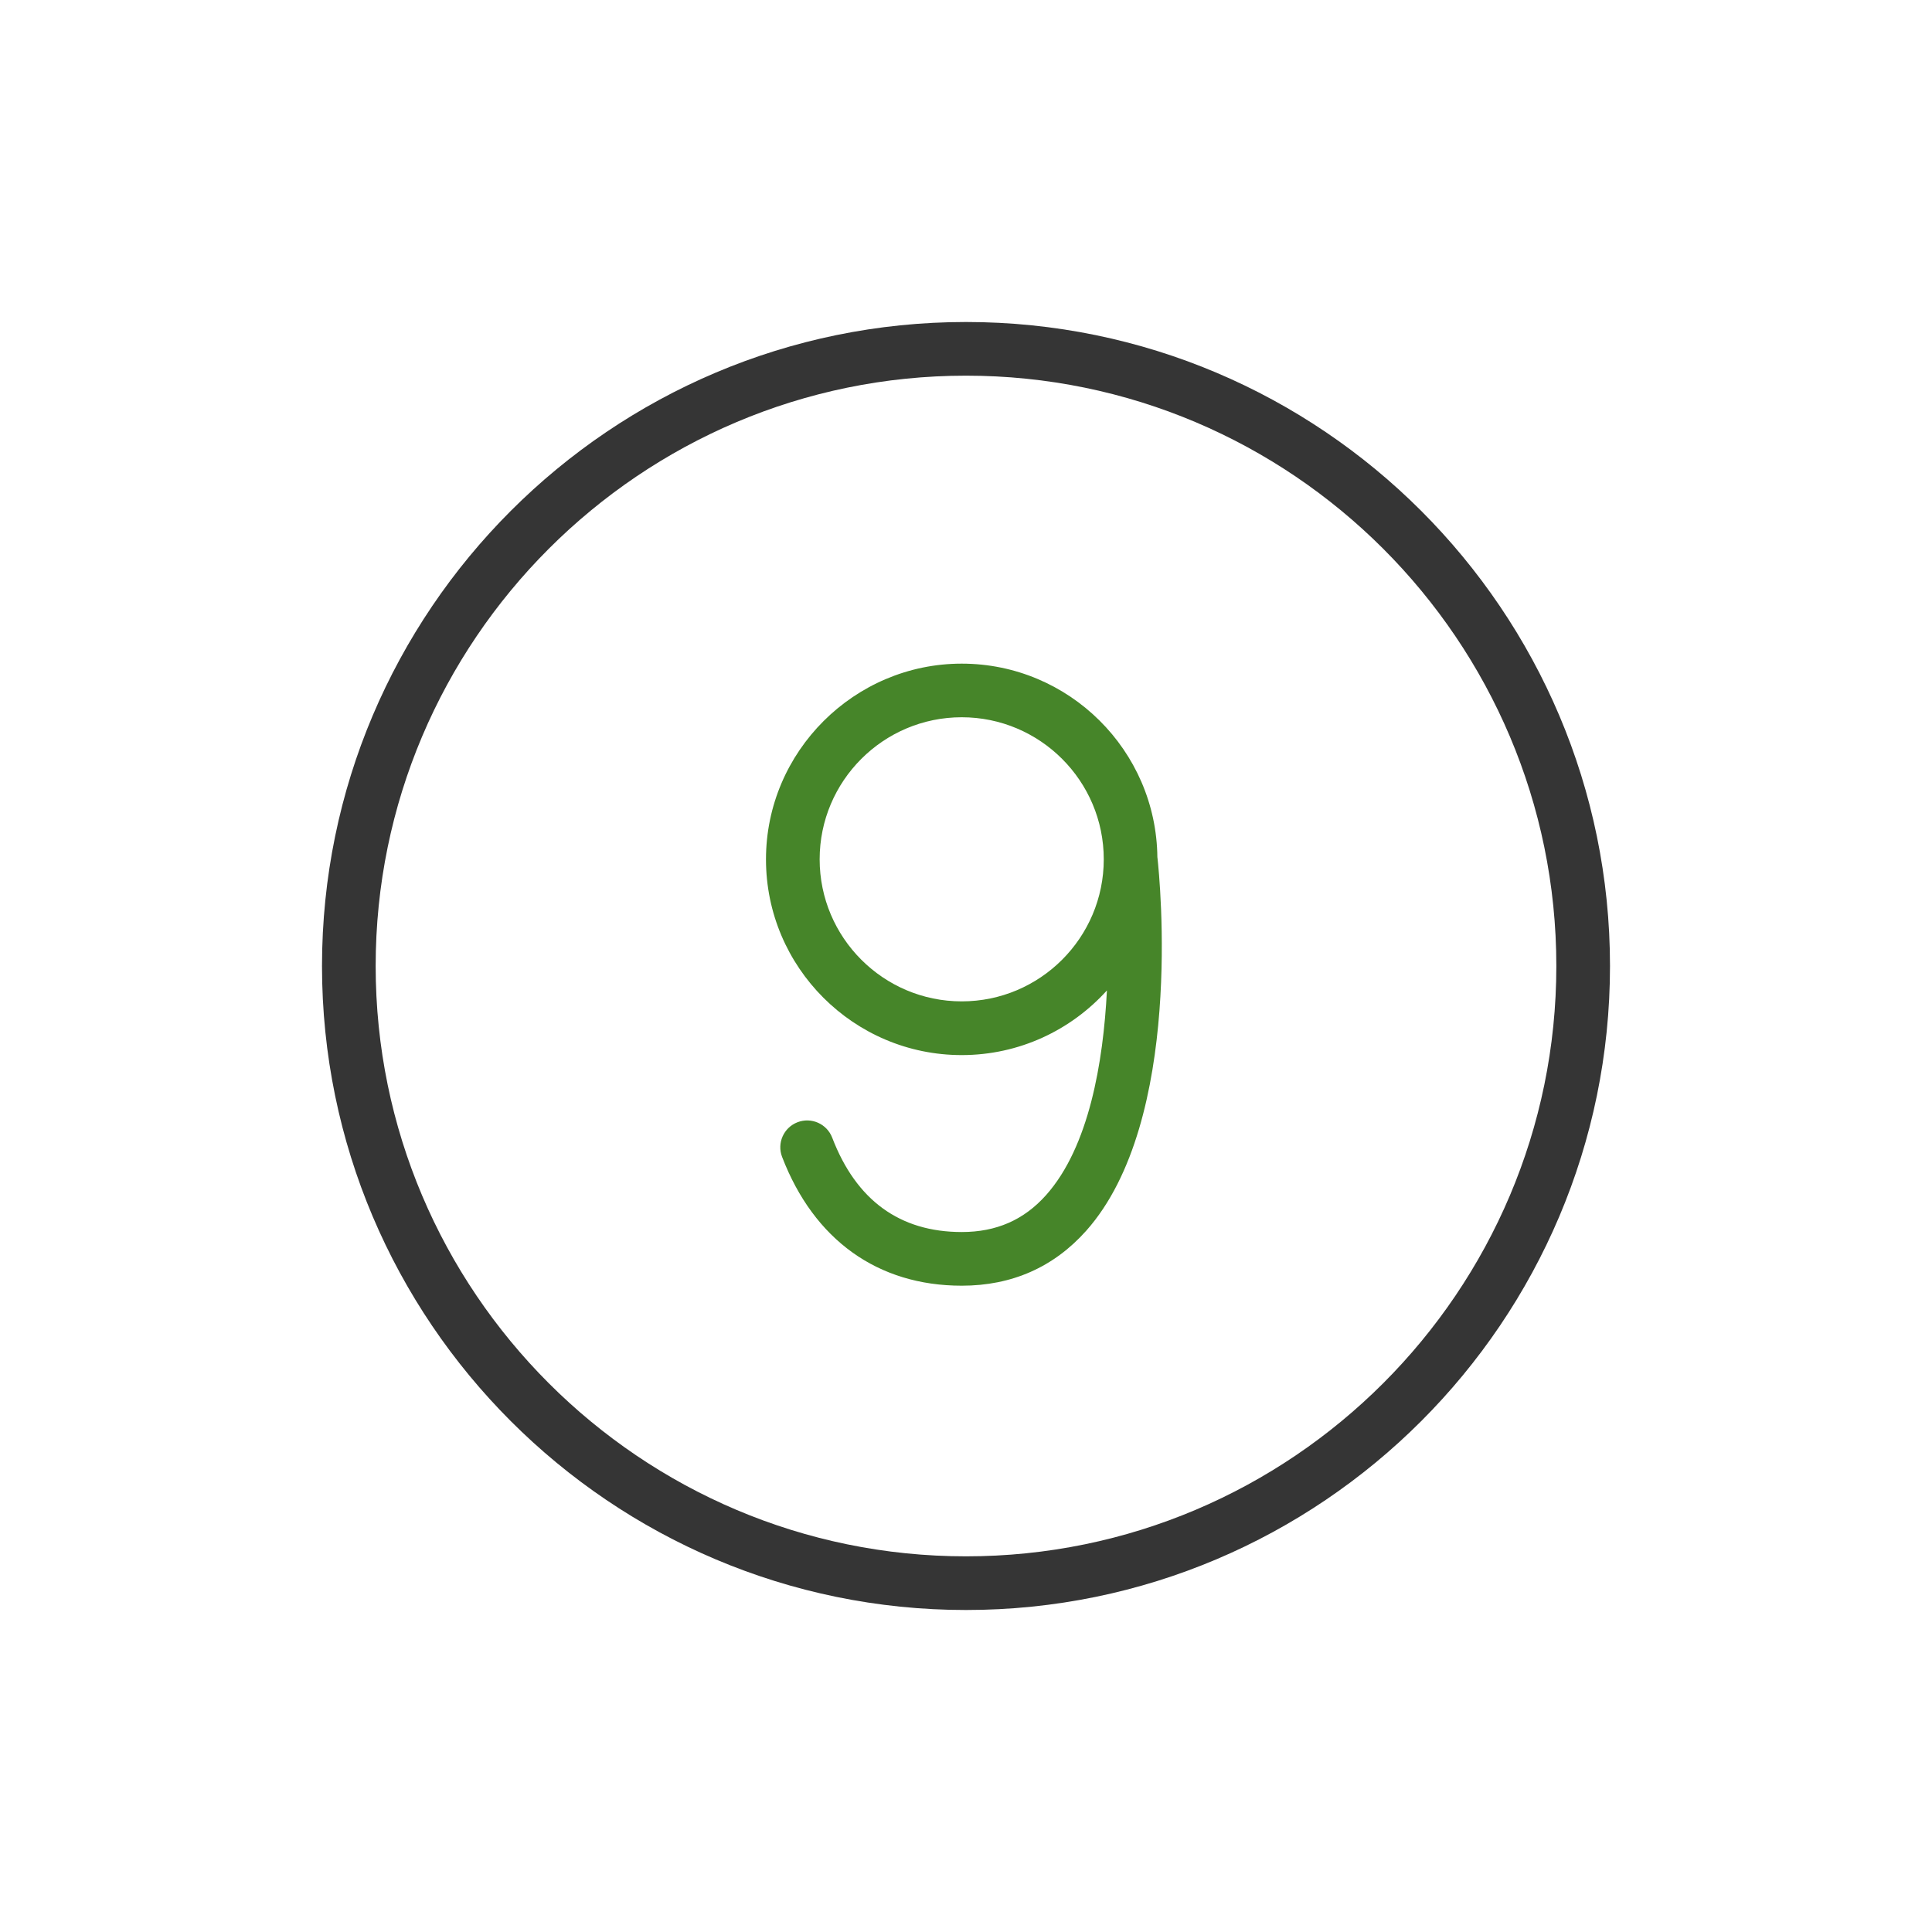 <?xml version="1.0" encoding="UTF-8"?><svg id="Icon_-_Outlines_GREEN" xmlns="http://www.w3.org/2000/svg" viewBox="0 0 360 360"><defs><style>.cls-1{fill:#468529;}.cls-2{fill:#353535;}</style></defs><path class="cls-2" d="m180,300c-66.17,0-120-53.83-120-120s53.83-120,120-120,120,53.83,120,120-53.83,120-120,120Zm0-230c-60.65,0-110,49.35-110,110s49.35,110,110,110,110-49.35,110-110-49.35-110-110-110Z"/><path class="cls-1" d="m215.66,159.77c-.19-19.94-16.47-36.11-36.46-36.11s-36.47,16.36-36.47,36.47,16.36,36.47,36.47,36.47c10.72,0,20.38-4.65,27.06-12.05-.68,13.39-3.34,29.16-11.34,38.14-4.13,4.63-9.27,6.88-15.71,6.88-11.54,0-19.67-5.91-24.14-17.58-.99-2.58-3.88-3.87-6.46-2.88-2.58.99-3.87,3.88-2.88,6.46,5.94,15.47,17.83,24,33.48,24,9.34,0,17.14-3.45,23.19-10.24,18.25-20.51,13.71-65.59,13.27-69.55Zm-36.46,26.82c-14.59,0-26.47-11.87-26.47-26.47s11.87-26.47,26.47-26.47,26.47,11.87,26.47,26.47-11.87,26.47-26.47,26.47Z"/></svg>